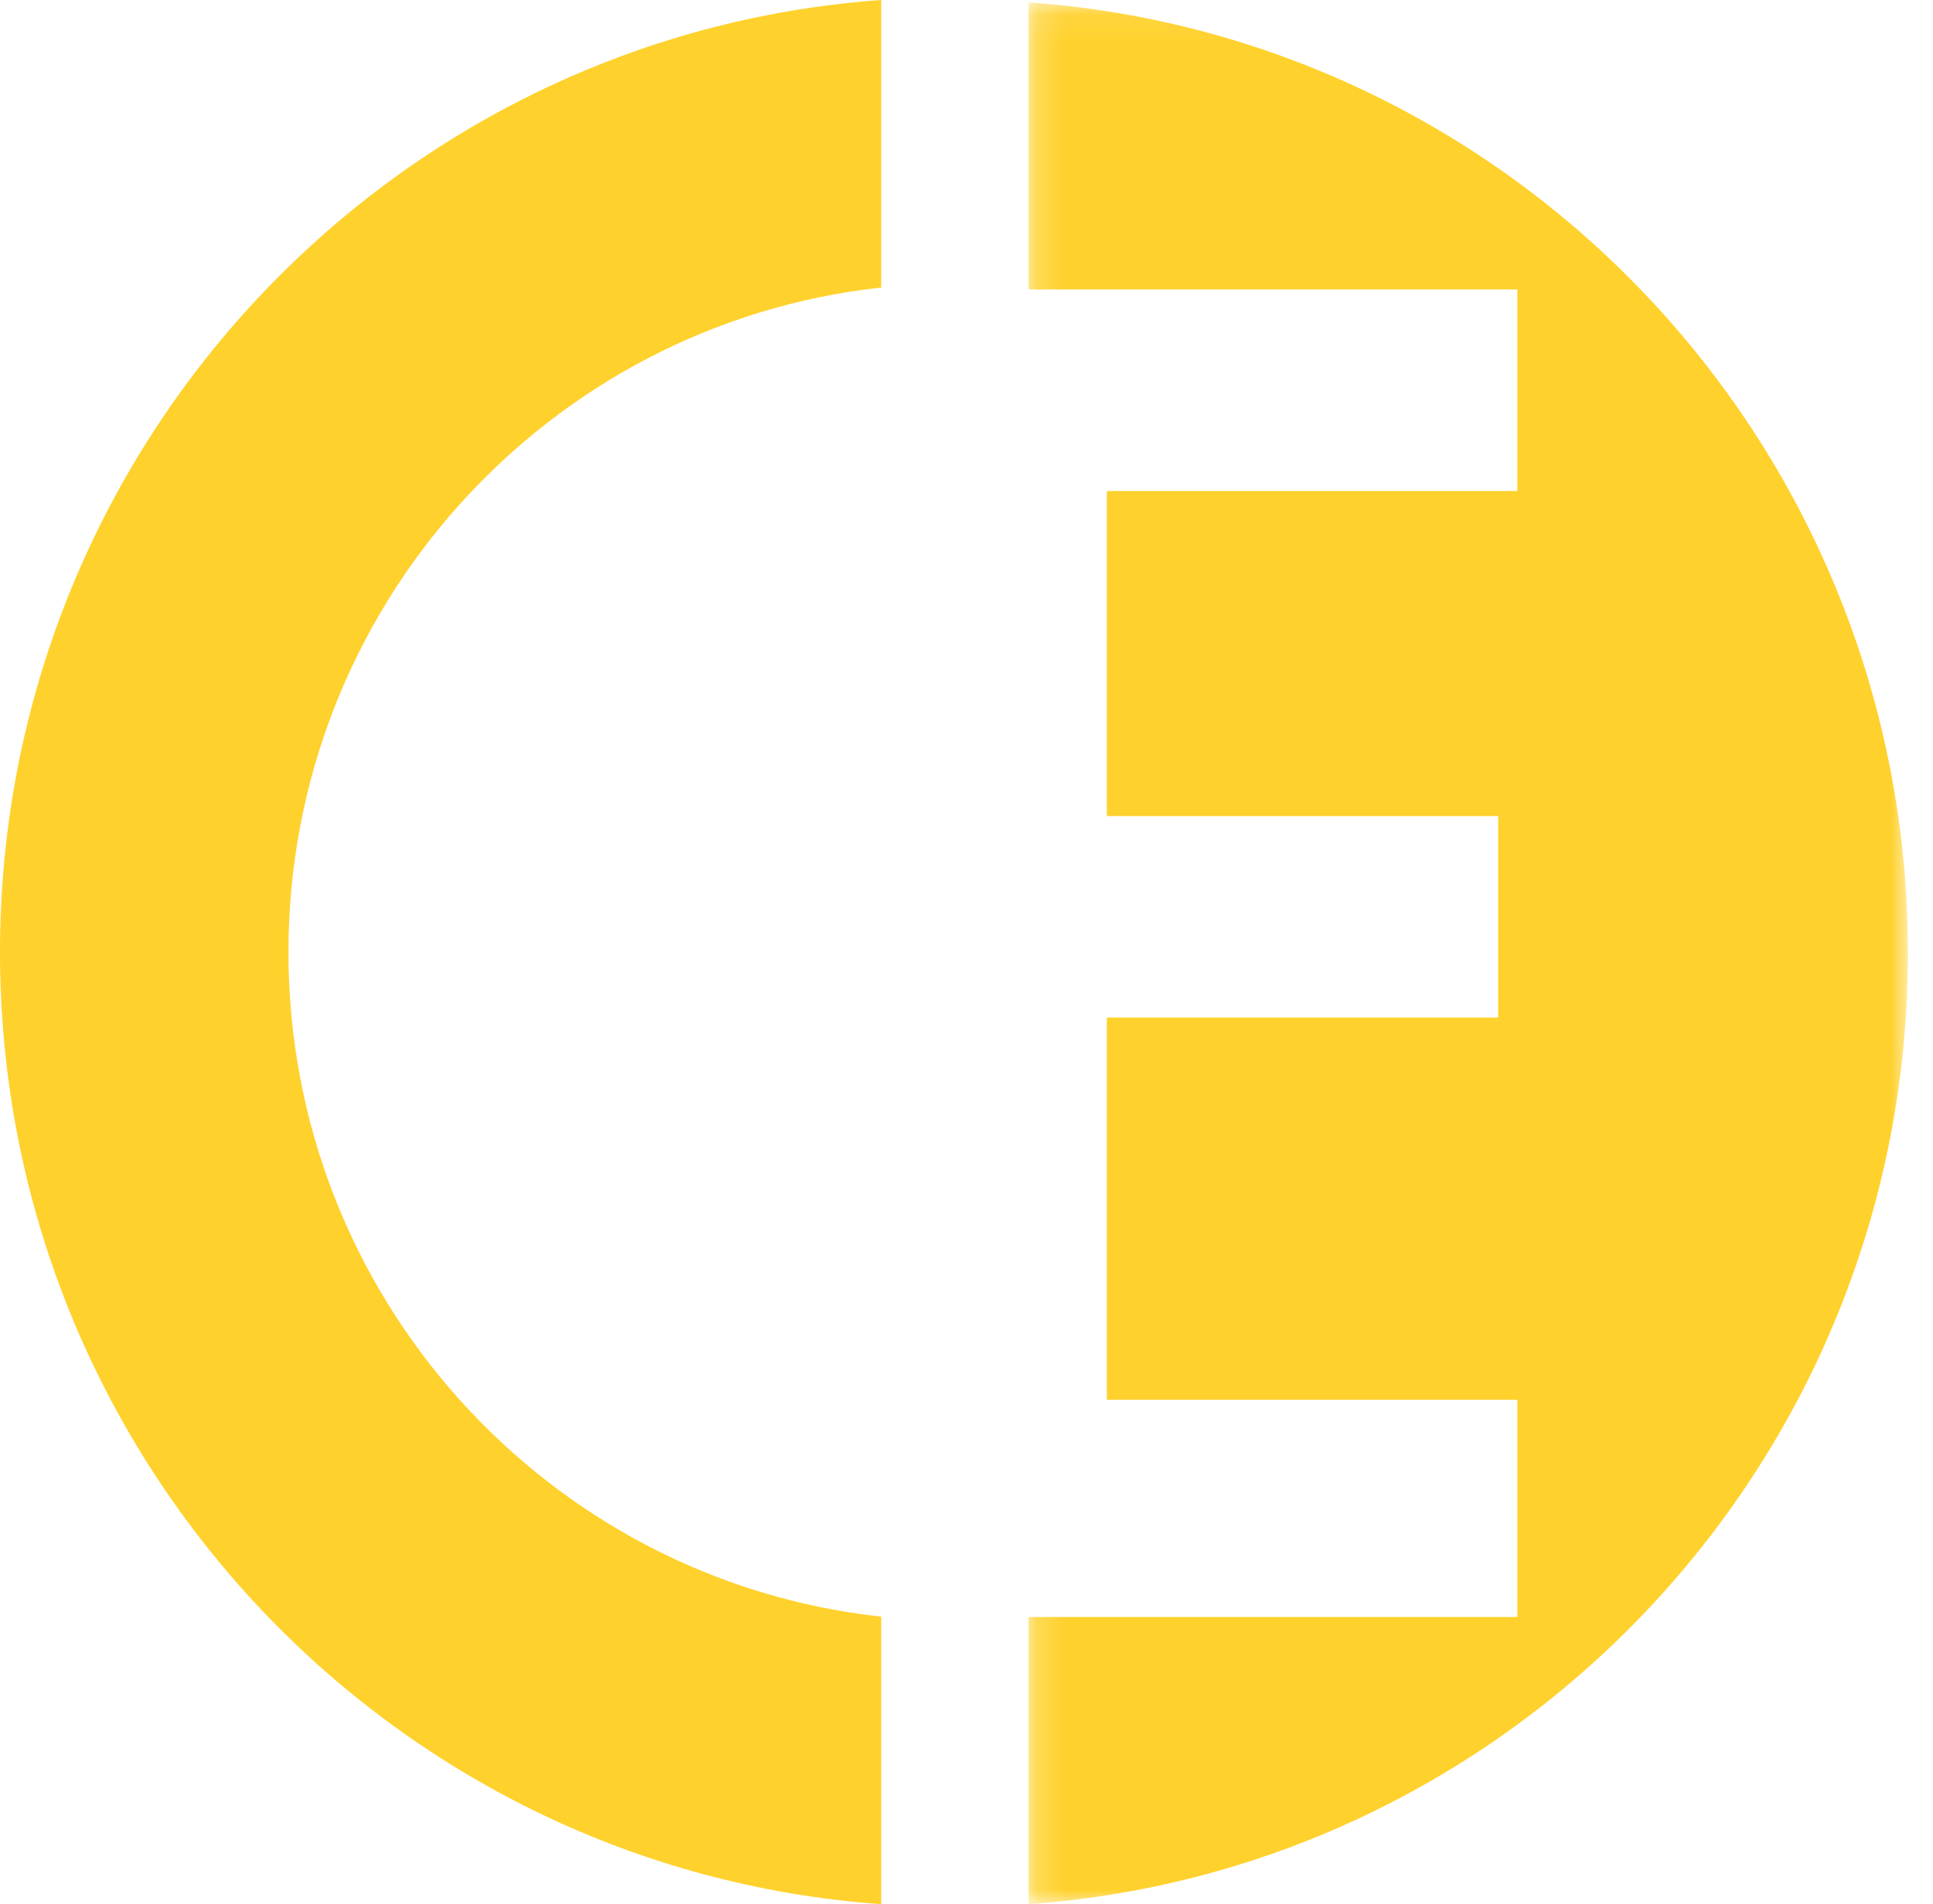 <?xml version="1.0" encoding="UTF-8"?> <svg xmlns="http://www.w3.org/2000/svg" xmlns:xlink="http://www.w3.org/1999/xlink" width="68px" height="67px" viewBox="0 0 68 67"> <!-- Generator: Sketch 50 (54983) - http://www.bohemiancoding.com/sketch --> <title>aboutus/component</title> <desc>Created with Sketch.</desc> <defs> <polygon id="path-1" points="0.182 0.081 31.118 0.081 31.118 67 0.182 67"></polygon> </defs> <g id="Page-1" stroke="none" stroke-width="1" fill="none" fill-rule="evenodd"> <g id="About-Us" transform="translate(-296, -2699)"> <g id="aboutus/component" transform="translate(296, 2699)"> <g id="Group-3" transform="translate(36, 0)"> <mask id="mask-2" fill="white"> <use xlink:href="#path-1"></use> </mask> <g id="Clip-2"></g> <path d="M0.182,0.081 L0.182,10.186 L17.378,10.186 L17.378,13.719 L17.378,17.278 L2.938,17.278 L2.938,28.714 L16.704,28.714 L16.704,32.244 L16.704,35.804 L2.938,35.804 L2.938,49.252 L17.378,49.252 L17.378,52.785 L17.378,56.896 L0.182,56.896 L0.182,67 C17.472,65.759 31.118,51.259 31.118,33.541 C31.118,15.82 17.472,1.32 0.182,0.081" id="Fill-1" fill="#FFD12C" mask="url(#mask-2)"></path> </g> <path d="M10.147,33.501 C10.147,21.37 19.277,11.395 31,10.117 L31,0 C13.675,1.242 0,15.76 0,33.501 C0,51.24 13.675,65.758 31,67 L31,56.883 C19.277,55.605 10.147,45.63 10.147,33.501" id="Fill-4" fill="#FFD12C"></path> </g> </g> </g> </svg> 